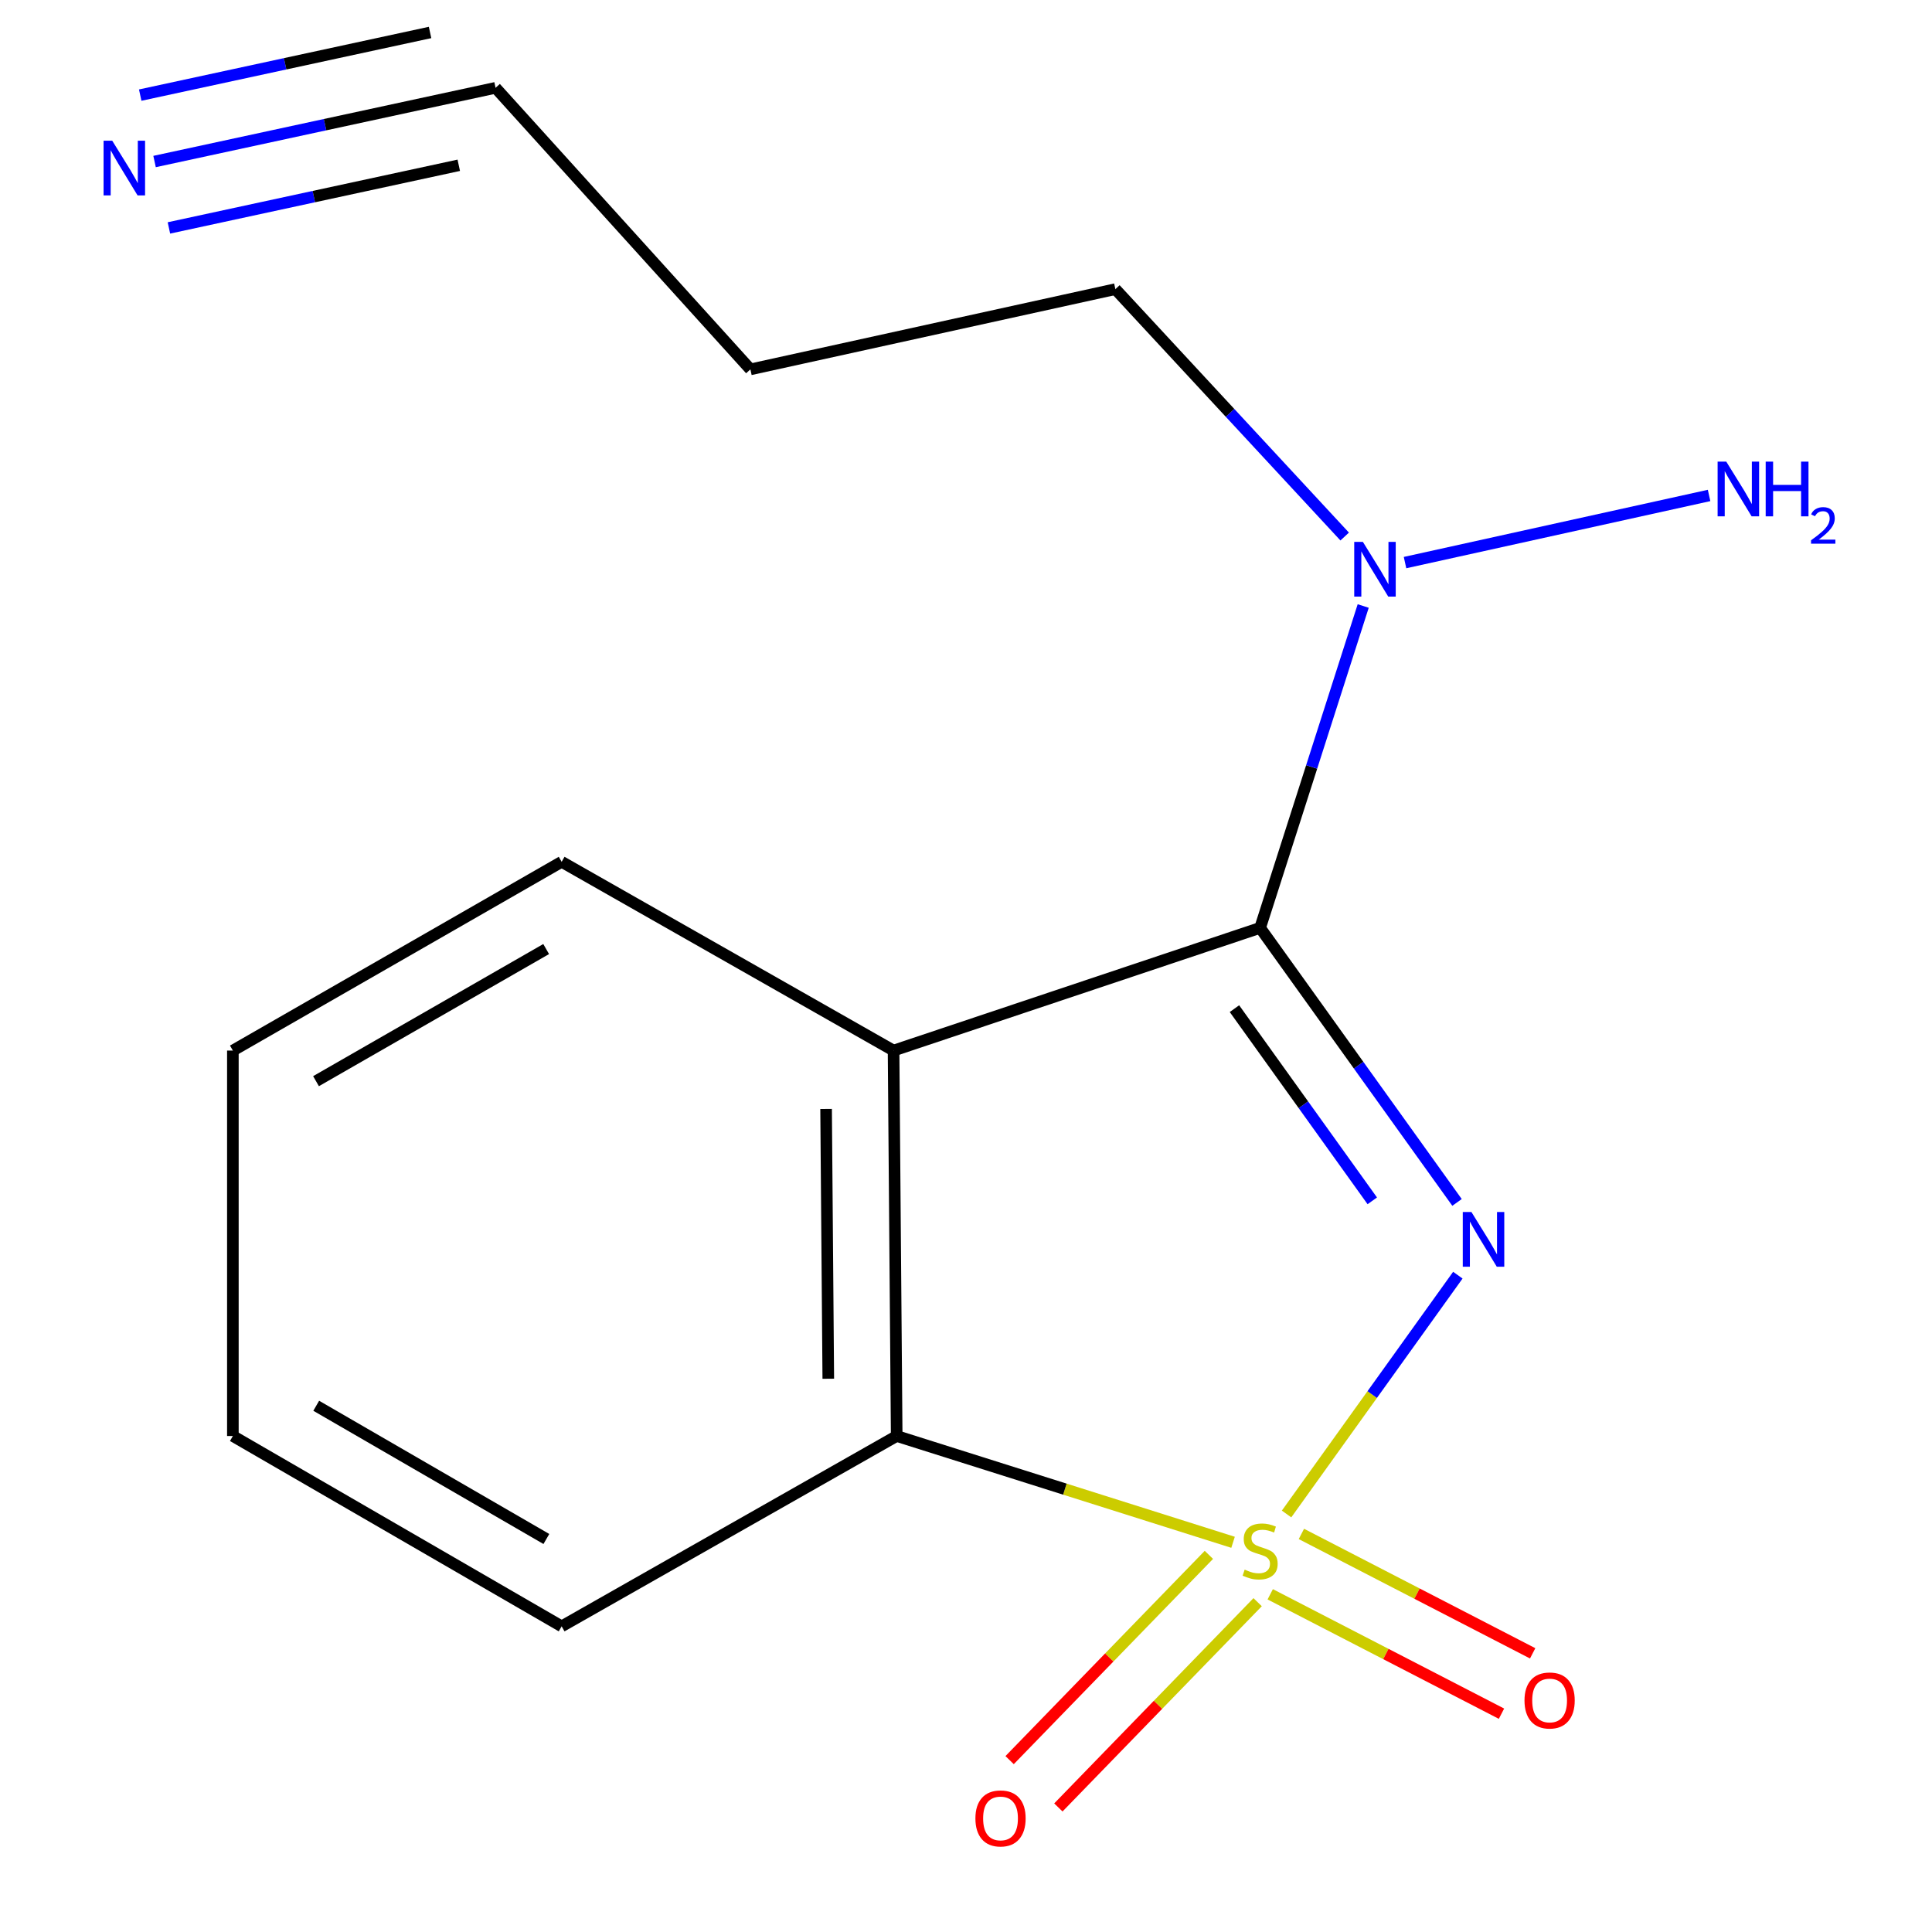 <?xml version='1.0' encoding='iso-8859-1'?>
<svg version='1.1' baseProfile='full'
              xmlns='http://www.w3.org/2000/svg'
                      xmlns:rdkit='http://www.rdkit.org/xml'
                      xmlns:xlink='http://www.w3.org/1999/xlink'
                  xml:space='preserve'
width='1000px' height='1000px' viewBox='0 0 1000 1000'>
<!-- END OF HEADER -->
<rect style='opacity:1.0;fill:#FFFFFF;stroke:none' width='1000' height='1000' x='0' y='0'> </rect>
<path class='bond-0' d='M 665.922,783.639 L 710.25,721.831' style='fill:none;fill-rule:evenodd;stroke:#CCCC00;stroke-width:6px;stroke-linecap:butt;stroke-linejoin:miter;stroke-opacity:1' />
<path class='bond-0' d='M 710.25,721.831 L 754.578,660.024' style='fill:none;fill-rule:evenodd;stroke:#0000FF;stroke-width:6px;stroke-linecap:butt;stroke-linejoin:miter;stroke-opacity:1' />
<path class='bond-3' d='M 638.226,798.291 L 551.177,770.782' style='fill:none;fill-rule:evenodd;stroke:#CCCC00;stroke-width:6px;stroke-linecap:butt;stroke-linejoin:miter;stroke-opacity:1' />
<path class='bond-3' d='M 551.177,770.782 L 464.128,743.272' style='fill:none;fill-rule:evenodd;stroke:#000000;stroke-width:6px;stroke-linecap:butt;stroke-linejoin:miter;stroke-opacity:1' />
<path class='bond-4' d='M 657.467,825.207 L 717.318,856.108' style='fill:none;fill-rule:evenodd;stroke:#CCCC00;stroke-width:6px;stroke-linecap:butt;stroke-linejoin:miter;stroke-opacity:1' />
<path class='bond-4' d='M 717.318,856.108 L 777.169,887.008' style='fill:none;fill-rule:evenodd;stroke:#FF0000;stroke-width:6px;stroke-linecap:butt;stroke-linejoin:miter;stroke-opacity:1' />
<path class='bond-4' d='M 673.6,793.961 L 733.45,824.862' style='fill:none;fill-rule:evenodd;stroke:#CCCC00;stroke-width:6px;stroke-linecap:butt;stroke-linejoin:miter;stroke-opacity:1' />
<path class='bond-4' d='M 733.45,824.862 L 793.301,855.763' style='fill:none;fill-rule:evenodd;stroke:#FF0000;stroke-width:6px;stroke-linecap:butt;stroke-linejoin:miter;stroke-opacity:1' />
<path class='bond-5' d='M 625.72,804.793 L 574.149,857.916' style='fill:none;fill-rule:evenodd;stroke:#CCCC00;stroke-width:6px;stroke-linecap:butt;stroke-linejoin:miter;stroke-opacity:1' />
<path class='bond-5' d='M 574.149,857.916 L 522.579,911.038' style='fill:none;fill-rule:evenodd;stroke:#FF0000;stroke-width:6px;stroke-linecap:butt;stroke-linejoin:miter;stroke-opacity:1' />
<path class='bond-5' d='M 650.95,829.287 L 599.38,882.41' style='fill:none;fill-rule:evenodd;stroke:#CCCC00;stroke-width:6px;stroke-linecap:butt;stroke-linejoin:miter;stroke-opacity:1' />
<path class='bond-5' d='M 599.38,882.41 L 547.81,935.532' style='fill:none;fill-rule:evenodd;stroke:#FF0000;stroke-width:6px;stroke-linecap:butt;stroke-linejoin:miter;stroke-opacity:1' />
<path class='bond-1' d='M 754.157,622.37 L 703.197,551.316' style='fill:none;fill-rule:evenodd;stroke:#0000FF;stroke-width:6px;stroke-linecap:butt;stroke-linejoin:miter;stroke-opacity:1' />
<path class='bond-1' d='M 703.197,551.316 L 652.238,480.262' style='fill:none;fill-rule:evenodd;stroke:#000000;stroke-width:6px;stroke-linecap:butt;stroke-linejoin:miter;stroke-opacity:1' />
<path class='bond-1' d='M 710.294,621.548 L 674.622,571.81' style='fill:none;fill-rule:evenodd;stroke:#0000FF;stroke-width:6px;stroke-linecap:butt;stroke-linejoin:miter;stroke-opacity:1' />
<path class='bond-1' d='M 674.622,571.81 L 638.951,522.072' style='fill:none;fill-rule:evenodd;stroke:#000000;stroke-width:6px;stroke-linecap:butt;stroke-linejoin:miter;stroke-opacity:1' />
<path class='bond-6' d='M 652.238,480.262 L 678.914,396.964' style='fill:none;fill-rule:evenodd;stroke:#000000;stroke-width:6px;stroke-linecap:butt;stroke-linejoin:miter;stroke-opacity:1' />
<path class='bond-6' d='M 678.914,396.964 L 705.59,313.666' style='fill:none;fill-rule:evenodd;stroke:#0000FF;stroke-width:6px;stroke-linecap:butt;stroke-linejoin:miter;stroke-opacity:1' />
<path class='bond-16' d='M 652.238,480.262 L 462.506,543.773' style='fill:none;fill-rule:evenodd;stroke:#000000;stroke-width:6px;stroke-linecap:butt;stroke-linejoin:miter;stroke-opacity:1' />
<path class='bond-2' d='M 462.506,543.773 L 464.128,743.272' style='fill:none;fill-rule:evenodd;stroke:#000000;stroke-width:6px;stroke-linecap:butt;stroke-linejoin:miter;stroke-opacity:1' />
<path class='bond-2' d='M 427.586,573.983 L 428.721,713.633' style='fill:none;fill-rule:evenodd;stroke:#000000;stroke-width:6px;stroke-linecap:butt;stroke-linejoin:miter;stroke-opacity:1' />
<path class='bond-10' d='M 462.506,543.773 L 290.709,446.074' style='fill:none;fill-rule:evenodd;stroke:#000000;stroke-width:6px;stroke-linecap:butt;stroke-linejoin:miter;stroke-opacity:1' />
<path class='bond-12' d='M 464.128,743.272 L 290.709,841.791' style='fill:none;fill-rule:evenodd;stroke:#000000;stroke-width:6px;stroke-linecap:butt;stroke-linejoin:miter;stroke-opacity:1' />
<path class='bond-9' d='M 727.241,291.198 L 884.618,256.447' style='fill:none;fill-rule:evenodd;stroke:#0000FF;stroke-width:6px;stroke-linecap:butt;stroke-linejoin:miter;stroke-opacity:1' />
<path class='bond-13' d='M 696.003,277.713 L 636.661,213.686' style='fill:none;fill-rule:evenodd;stroke:#0000FF;stroke-width:6px;stroke-linecap:butt;stroke-linejoin:miter;stroke-opacity:1' />
<path class='bond-13' d='M 636.661,213.686 L 577.318,149.658' style='fill:none;fill-rule:evenodd;stroke:#000000;stroke-width:6px;stroke-linecap:butt;stroke-linejoin:miter;stroke-opacity:1' />
<path class='bond-7' d='M 80.003,83.604 L 168.252,64.529' style='fill:none;fill-rule:evenodd;stroke:#0000FF;stroke-width:6px;stroke-linecap:butt;stroke-linejoin:miter;stroke-opacity:1' />
<path class='bond-7' d='M 168.252,64.529 L 256.502,45.455' style='fill:none;fill-rule:evenodd;stroke:#000000;stroke-width:6px;stroke-linecap:butt;stroke-linejoin:miter;stroke-opacity:1' />
<path class='bond-7' d='M 87.432,117.975 L 162.444,101.761' style='fill:none;fill-rule:evenodd;stroke:#0000FF;stroke-width:6px;stroke-linecap:butt;stroke-linejoin:miter;stroke-opacity:1' />
<path class='bond-7' d='M 162.444,101.761 L 237.456,85.548' style='fill:none;fill-rule:evenodd;stroke:#000000;stroke-width:6px;stroke-linecap:butt;stroke-linejoin:miter;stroke-opacity:1' />
<path class='bond-7' d='M 72.574,49.233 L 147.586,33.02' style='fill:none;fill-rule:evenodd;stroke:#0000FF;stroke-width:6px;stroke-linecap:butt;stroke-linejoin:miter;stroke-opacity:1' />
<path class='bond-7' d='M 147.586,33.02 L 222.598,16.806' style='fill:none;fill-rule:evenodd;stroke:#000000;stroke-width:6px;stroke-linecap:butt;stroke-linejoin:miter;stroke-opacity:1' />
<path class='bond-8' d='M 256.502,45.455 L 388.407,191.191' style='fill:none;fill-rule:evenodd;stroke:#000000;stroke-width:6px;stroke-linecap:butt;stroke-linejoin:miter;stroke-opacity:1' />
<path class='bond-17' d='M 290.709,446.074 L 120.533,543.773' style='fill:none;fill-rule:evenodd;stroke:#000000;stroke-width:6px;stroke-linecap:butt;stroke-linejoin:miter;stroke-opacity:1' />
<path class='bond-17' d='M 282.69,491.225 L 163.567,559.614' style='fill:none;fill-rule:evenodd;stroke:#000000;stroke-width:6px;stroke-linecap:butt;stroke-linejoin:miter;stroke-opacity:1' />
<path class='bond-11' d='M 388.407,191.191 L 577.318,149.658' style='fill:none;fill-rule:evenodd;stroke:#000000;stroke-width:6px;stroke-linecap:butt;stroke-linejoin:miter;stroke-opacity:1' />
<path class='bond-15' d='M 290.709,841.791 L 120.533,743.272' style='fill:none;fill-rule:evenodd;stroke:#000000;stroke-width:6px;stroke-linecap:butt;stroke-linejoin:miter;stroke-opacity:1' />
<path class='bond-15' d='M 282.801,796.58 L 163.677,727.617' style='fill:none;fill-rule:evenodd;stroke:#000000;stroke-width:6px;stroke-linecap:butt;stroke-linejoin:miter;stroke-opacity:1' />
<path class='bond-14' d='M 120.533,543.773 L 120.533,743.272' style='fill:none;fill-rule:evenodd;stroke:#000000;stroke-width:6px;stroke-linecap:butt;stroke-linejoin:miter;stroke-opacity:1' />
<path  class='atom-0' d='M 644.238 812.439
Q 644.558 812.559, 645.878 813.119
Q 647.198 813.679, 648.638 814.039
Q 650.118 814.359, 651.558 814.359
Q 654.238 814.359, 655.798 813.079
Q 657.358 811.759, 657.358 809.479
Q 657.358 807.919, 656.558 806.959
Q 655.798 805.999, 654.598 805.479
Q 653.398 804.959, 651.398 804.359
Q 648.878 803.599, 647.358 802.879
Q 645.878 802.159, 644.798 800.639
Q 643.758 799.119, 643.758 796.559
Q 643.758 792.999, 646.158 790.799
Q 648.598 788.599, 653.398 788.599
Q 656.678 788.599, 660.398 790.159
L 659.478 793.239
Q 656.078 791.839, 653.518 791.839
Q 650.758 791.839, 649.238 792.999
Q 647.718 794.119, 647.758 796.079
Q 647.758 797.599, 648.518 798.519
Q 649.318 799.439, 650.438 799.959
Q 651.598 800.479, 653.518 801.079
Q 656.078 801.879, 657.598 802.679
Q 659.118 803.479, 660.198 805.119
Q 661.318 806.719, 661.318 809.479
Q 661.318 813.399, 658.678 815.519
Q 656.078 817.599, 651.718 817.599
Q 649.198 817.599, 647.278 817.039
Q 645.398 816.519, 643.158 815.599
L 644.238 812.439
' fill='#CCCC00'/>
<path  class='atom-1' d='M 761.61 627.331
L 770.89 642.331
Q 771.81 643.811, 773.29 646.491
Q 774.77 649.171, 774.85 649.331
L 774.85 627.331
L 778.61 627.331
L 778.61 655.651
L 774.73 655.651
L 764.77 639.251
Q 763.61 637.331, 762.37 635.131
Q 761.17 632.931, 760.81 632.251
L 760.81 655.651
L 757.13 655.651
L 757.13 627.331
L 761.61 627.331
' fill='#0000FF'/>
<path  class='atom-5' d='M 789.077 880.161
Q 789.077 873.361, 792.437 869.561
Q 795.797 865.761, 802.077 865.761
Q 808.357 865.761, 811.717 869.561
Q 815.077 873.361, 815.077 880.161
Q 815.077 887.041, 811.677 890.961
Q 808.277 894.841, 802.077 894.841
Q 795.837 894.841, 792.437 890.961
Q 789.077 887.081, 789.077 880.161
M 802.077 891.641
Q 806.397 891.641, 808.717 888.761
Q 811.077 885.841, 811.077 880.161
Q 811.077 874.601, 808.717 871.801
Q 806.397 868.961, 802.077 868.961
Q 797.757 868.961, 795.397 871.761
Q 793.077 874.561, 793.077 880.161
Q 793.077 885.881, 795.397 888.761
Q 797.757 891.641, 802.077 891.641
' fill='#FF0000'/>
<path  class='atom-6' d='M 504.871 941.21
Q 504.871 934.41, 508.231 930.61
Q 511.591 926.81, 517.871 926.81
Q 524.151 926.81, 527.511 930.61
Q 530.871 934.41, 530.871 941.21
Q 530.871 948.09, 527.471 952.01
Q 524.071 955.89, 517.871 955.89
Q 511.631 955.89, 508.231 952.01
Q 504.871 948.13, 504.871 941.21
M 517.871 952.69
Q 522.191 952.69, 524.511 949.81
Q 526.871 946.89, 526.871 941.21
Q 526.871 935.65, 524.511 932.85
Q 522.191 930.01, 517.871 930.01
Q 513.551 930.01, 511.191 932.81
Q 508.871 935.61, 508.871 941.21
Q 508.871 946.93, 511.191 949.81
Q 513.551 952.69, 517.871 952.69
' fill='#FF0000'/>
<path  class='atom-7' d='M 705.425 280.473
L 714.705 295.473
Q 715.625 296.953, 717.105 299.633
Q 718.585 302.313, 718.665 302.473
L 718.665 280.473
L 722.425 280.473
L 722.425 308.793
L 718.545 308.793
L 708.585 292.393
Q 707.425 290.473, 706.185 288.273
Q 704.985 286.073, 704.625 285.393
L 704.625 308.793
L 700.945 308.793
L 700.945 280.473
L 705.425 280.473
' fill='#0000FF'/>
<path  class='atom-8' d='M 58.088 72.828
L 67.368 87.828
Q 68.288 89.308, 69.768 91.988
Q 71.248 94.668, 71.328 94.828
L 71.328 72.828
L 75.088 72.828
L 75.088 101.148
L 71.208 101.148
L 61.248 84.748
Q 60.088 82.828, 58.848 80.628
Q 57.648 78.428, 57.288 77.748
L 57.288 101.148
L 53.608 101.148
L 53.608 72.828
L 58.088 72.828
' fill='#0000FF'/>
<path  class='atom-10' d='M 893.515 238.94
L 902.795 253.94
Q 903.715 255.42, 905.195 258.1
Q 906.675 260.78, 906.755 260.94
L 906.755 238.94
L 910.515 238.94
L 910.515 267.26
L 906.635 267.26
L 896.675 250.86
Q 895.515 248.94, 894.275 246.74
Q 893.075 244.54, 892.715 243.86
L 892.715 267.26
L 889.035 267.26
L 889.035 238.94
L 893.515 238.94
' fill='#0000FF'/>
<path  class='atom-10' d='M 913.915 238.94
L 917.755 238.94
L 917.755 250.98
L 932.235 250.98
L 932.235 238.94
L 936.075 238.94
L 936.075 267.26
L 932.235 267.26
L 932.235 254.18
L 917.755 254.18
L 917.755 267.26
L 913.915 267.26
L 913.915 238.94
' fill='#0000FF'/>
<path  class='atom-10' d='M 937.448 266.267
Q 938.135 264.498, 939.771 263.521
Q 941.408 262.518, 943.679 262.518
Q 946.503 262.518, 948.087 264.049
Q 949.671 265.58, 949.671 268.299
Q 949.671 271.071, 947.612 273.659
Q 945.579 276.246, 941.355 279.308
L 949.988 279.308
L 949.988 281.42
L 937.395 281.42
L 937.395 279.651
Q 940.88 277.17, 942.939 275.322
Q 945.025 273.474, 946.028 271.811
Q 947.031 270.147, 947.031 268.431
Q 947.031 266.636, 946.134 265.633
Q 945.236 264.63, 943.679 264.63
Q 942.174 264.63, 941.171 265.237
Q 940.167 265.844, 939.455 267.191
L 937.448 266.267
' fill='#0000FF'/>
</svg>
